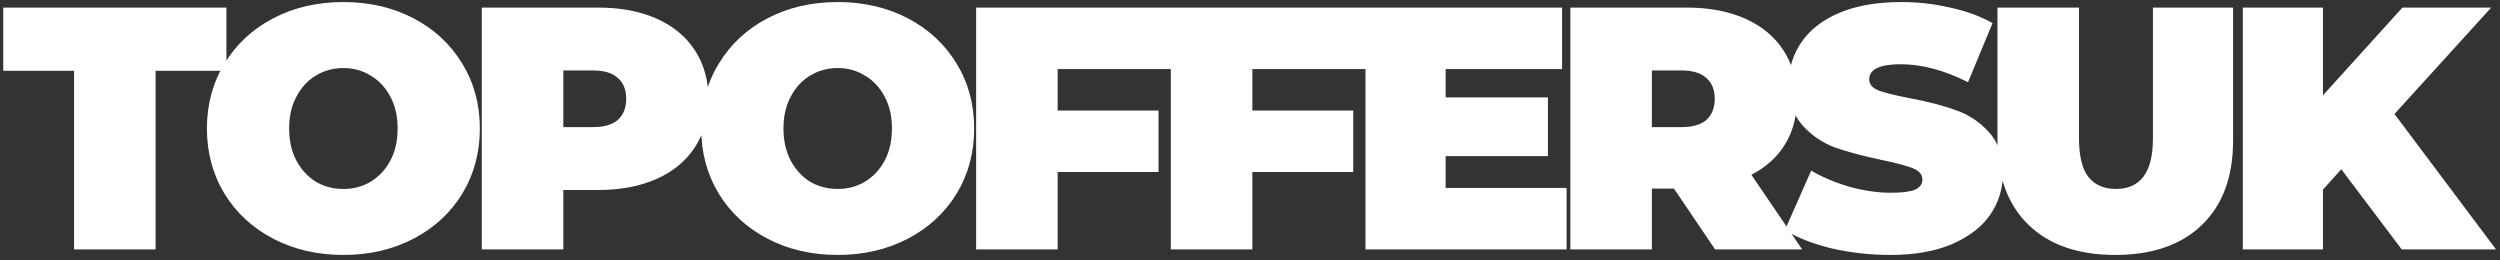 <svg width="461" height="48" viewBox="0 0 461 48" fill="none" xmlns="http://www.w3.org/2000/svg">
<rect x="0" y="0" width="461" height="48" fill="#333333" stroke="none"/>
<path d="M13.658 13.055H0.598V1.397H41.752V13.055H28.692V45.992H13.658V13.055ZM63.319 47.011C58.52 47.011 54.209 46.013 50.386 44.017C46.564 42.02 43.57 39.26 41.404 35.735C39.238 32.167 38.155 28.154 38.155 23.694C38.155 19.235 39.238 15.242 41.404 11.717C43.57 8.15 46.564 5.368 50.386 3.372C54.209 1.376 58.52 0.378 63.319 0.378C68.118 0.378 72.429 1.376 76.251 3.372C80.074 5.368 83.068 8.15 85.234 11.717C87.4 15.242 88.483 19.235 88.483 23.694C88.483 28.154 87.4 32.167 85.234 35.735C83.068 39.26 80.074 42.02 76.251 44.017C72.429 46.013 68.118 47.011 63.319 47.011ZM63.319 34.843C65.188 34.843 66.865 34.397 68.352 33.505C69.881 32.571 71.091 31.275 71.983 29.619C72.875 27.92 73.321 25.945 73.321 23.694C73.321 21.443 72.875 19.489 71.983 17.833C71.091 16.134 69.881 14.839 68.352 13.947C66.865 13.013 65.188 12.546 63.319 12.546C61.45 12.546 59.751 13.013 58.222 13.947C56.736 14.839 55.547 16.134 54.655 17.833C53.763 19.489 53.317 21.443 53.317 23.694C53.317 25.945 53.763 27.92 54.655 29.619C55.547 31.275 56.736 32.571 58.222 33.505C59.751 34.397 61.45 34.843 63.319 34.843ZM110.312 1.397C114.432 1.397 118.021 2.076 121.079 3.435C124.137 4.795 126.494 6.748 128.15 9.296C129.807 11.845 130.635 14.818 130.635 18.215C130.635 21.613 129.807 24.586 128.15 27.134C126.494 29.683 124.137 31.636 121.079 32.995C118.021 34.354 114.432 35.034 110.312 35.034H103.878V45.992H88.843V1.397H110.312ZM109.357 23.439C111.395 23.439 112.924 22.993 113.944 22.102C114.963 21.167 115.473 19.872 115.473 18.215C115.473 16.559 114.963 15.285 113.944 14.393C112.924 13.459 111.395 12.991 109.357 12.991H103.878V23.439H109.357ZM154.472 47.011C149.672 47.011 145.362 46.013 141.539 44.017C137.717 42.02 134.723 39.26 132.557 35.735C130.39 32.167 129.307 28.154 129.307 23.694C129.307 19.235 130.39 15.242 132.557 11.717C134.723 8.15 137.717 5.368 141.539 3.372C145.362 1.376 149.672 0.378 154.472 0.378C159.271 0.378 163.582 1.376 167.404 3.372C171.226 5.368 174.221 8.15 176.387 11.717C178.553 15.242 179.636 19.235 179.636 23.694C179.636 28.154 178.553 32.167 176.387 35.735C174.221 39.26 171.226 42.02 167.404 44.017C163.582 46.013 159.271 47.011 154.472 47.011ZM154.472 34.843C156.34 34.843 158.018 34.397 159.504 33.505C161.033 32.571 162.244 31.275 163.136 29.619C164.028 27.92 164.473 25.945 164.473 23.694C164.473 21.443 164.028 19.489 163.136 17.833C162.244 16.134 161.033 14.839 159.504 13.947C158.018 13.013 156.34 12.546 154.472 12.546C152.603 12.546 150.904 13.013 149.375 13.947C147.889 14.839 146.699 16.134 145.807 17.833C144.916 19.489 144.47 21.443 144.47 23.694C144.47 25.945 144.916 27.92 145.807 29.619C146.699 31.275 147.889 32.571 149.375 33.505C150.904 34.397 152.603 34.843 154.472 34.843ZM195.031 12.737V20.381H213.633V31.721H195.031V45.992H179.996V1.397H216.245V12.737H195.031ZM230.933 12.737V20.381H249.535V31.721H230.933V45.992H215.898V1.397H252.147V12.737H230.933ZM288.878 34.652V45.992H251.8V1.397H288.049V12.737H266.58V17.961H285.437V28.791H266.58V34.652H288.878ZM308.681 34.779H304.604V45.992H289.569V1.397H311.038C315.158 1.397 318.746 2.076 321.804 3.435C324.862 4.795 327.219 6.748 328.876 9.296C330.532 11.845 331.36 14.818 331.36 18.215C331.36 21.401 330.638 24.183 329.194 26.561C327.75 28.939 325.669 30.829 322.951 32.231L332.316 45.992H316.262L308.681 34.779ZM316.198 18.215C316.198 16.559 315.689 15.285 314.669 14.393C313.65 13.459 312.121 12.991 310.082 12.991H304.604V23.439H310.082C312.121 23.439 313.65 22.993 314.669 22.102C315.689 21.167 316.198 19.872 316.198 18.215ZM348.569 47.011C344.874 47.011 341.264 46.607 337.738 45.8C334.256 44.951 331.389 43.825 329.138 42.424L333.98 31.466C336.103 32.698 338.482 33.696 341.115 34.461C343.748 35.183 346.275 35.544 348.696 35.544C350.777 35.544 352.264 35.352 353.155 34.97C354.047 34.545 354.493 33.93 354.493 33.123C354.493 32.188 353.899 31.488 352.709 31.02C351.563 30.553 349.652 30.044 346.976 29.491C343.536 28.769 340.669 28.005 338.376 27.198C336.082 26.349 334.086 24.989 332.387 23.121C330.688 21.21 329.839 18.64 329.839 15.412C329.839 12.609 330.625 10.061 332.196 7.768C333.767 5.474 336.103 3.669 339.204 2.352C342.347 1.036 346.148 0.378 350.607 0.378C353.665 0.378 356.659 0.717 359.59 1.397C362.563 2.034 365.175 2.99 367.426 4.264L362.903 15.158C358.528 12.949 354.387 11.845 350.48 11.845C346.615 11.845 344.682 12.779 344.682 14.648C344.682 15.54 345.256 16.219 346.403 16.686C347.549 17.111 349.439 17.578 352.072 18.088C355.47 18.725 358.337 19.468 360.673 20.318C363.009 21.125 365.026 22.462 366.725 24.331C368.466 26.2 369.337 28.748 369.337 31.976C369.337 34.779 368.551 37.327 366.98 39.621C365.408 41.872 363.051 43.677 359.908 45.036C356.808 46.352 353.028 47.011 348.569 47.011ZM390.056 47.011C383.218 47.011 377.888 45.163 374.066 41.468C370.243 37.773 368.332 32.592 368.332 25.924V1.397H383.367V25.478C383.367 28.748 383.94 31.127 385.087 32.613C386.276 34.1 387.975 34.843 390.183 34.843C392.392 34.843 394.07 34.1 395.216 32.613C396.405 31.127 397 28.748 397 25.478V1.397H411.78V25.924C411.78 32.592 409.869 37.773 406.046 41.468C402.224 45.163 396.894 47.011 390.056 47.011ZM431.732 31.212L428.355 34.97V45.992H413.575V1.397H428.355V17.578L443.008 1.397H459.38L441.542 21.018L460.272 45.992H442.88L431.732 31.212Z" fill="white"/>
</svg>
